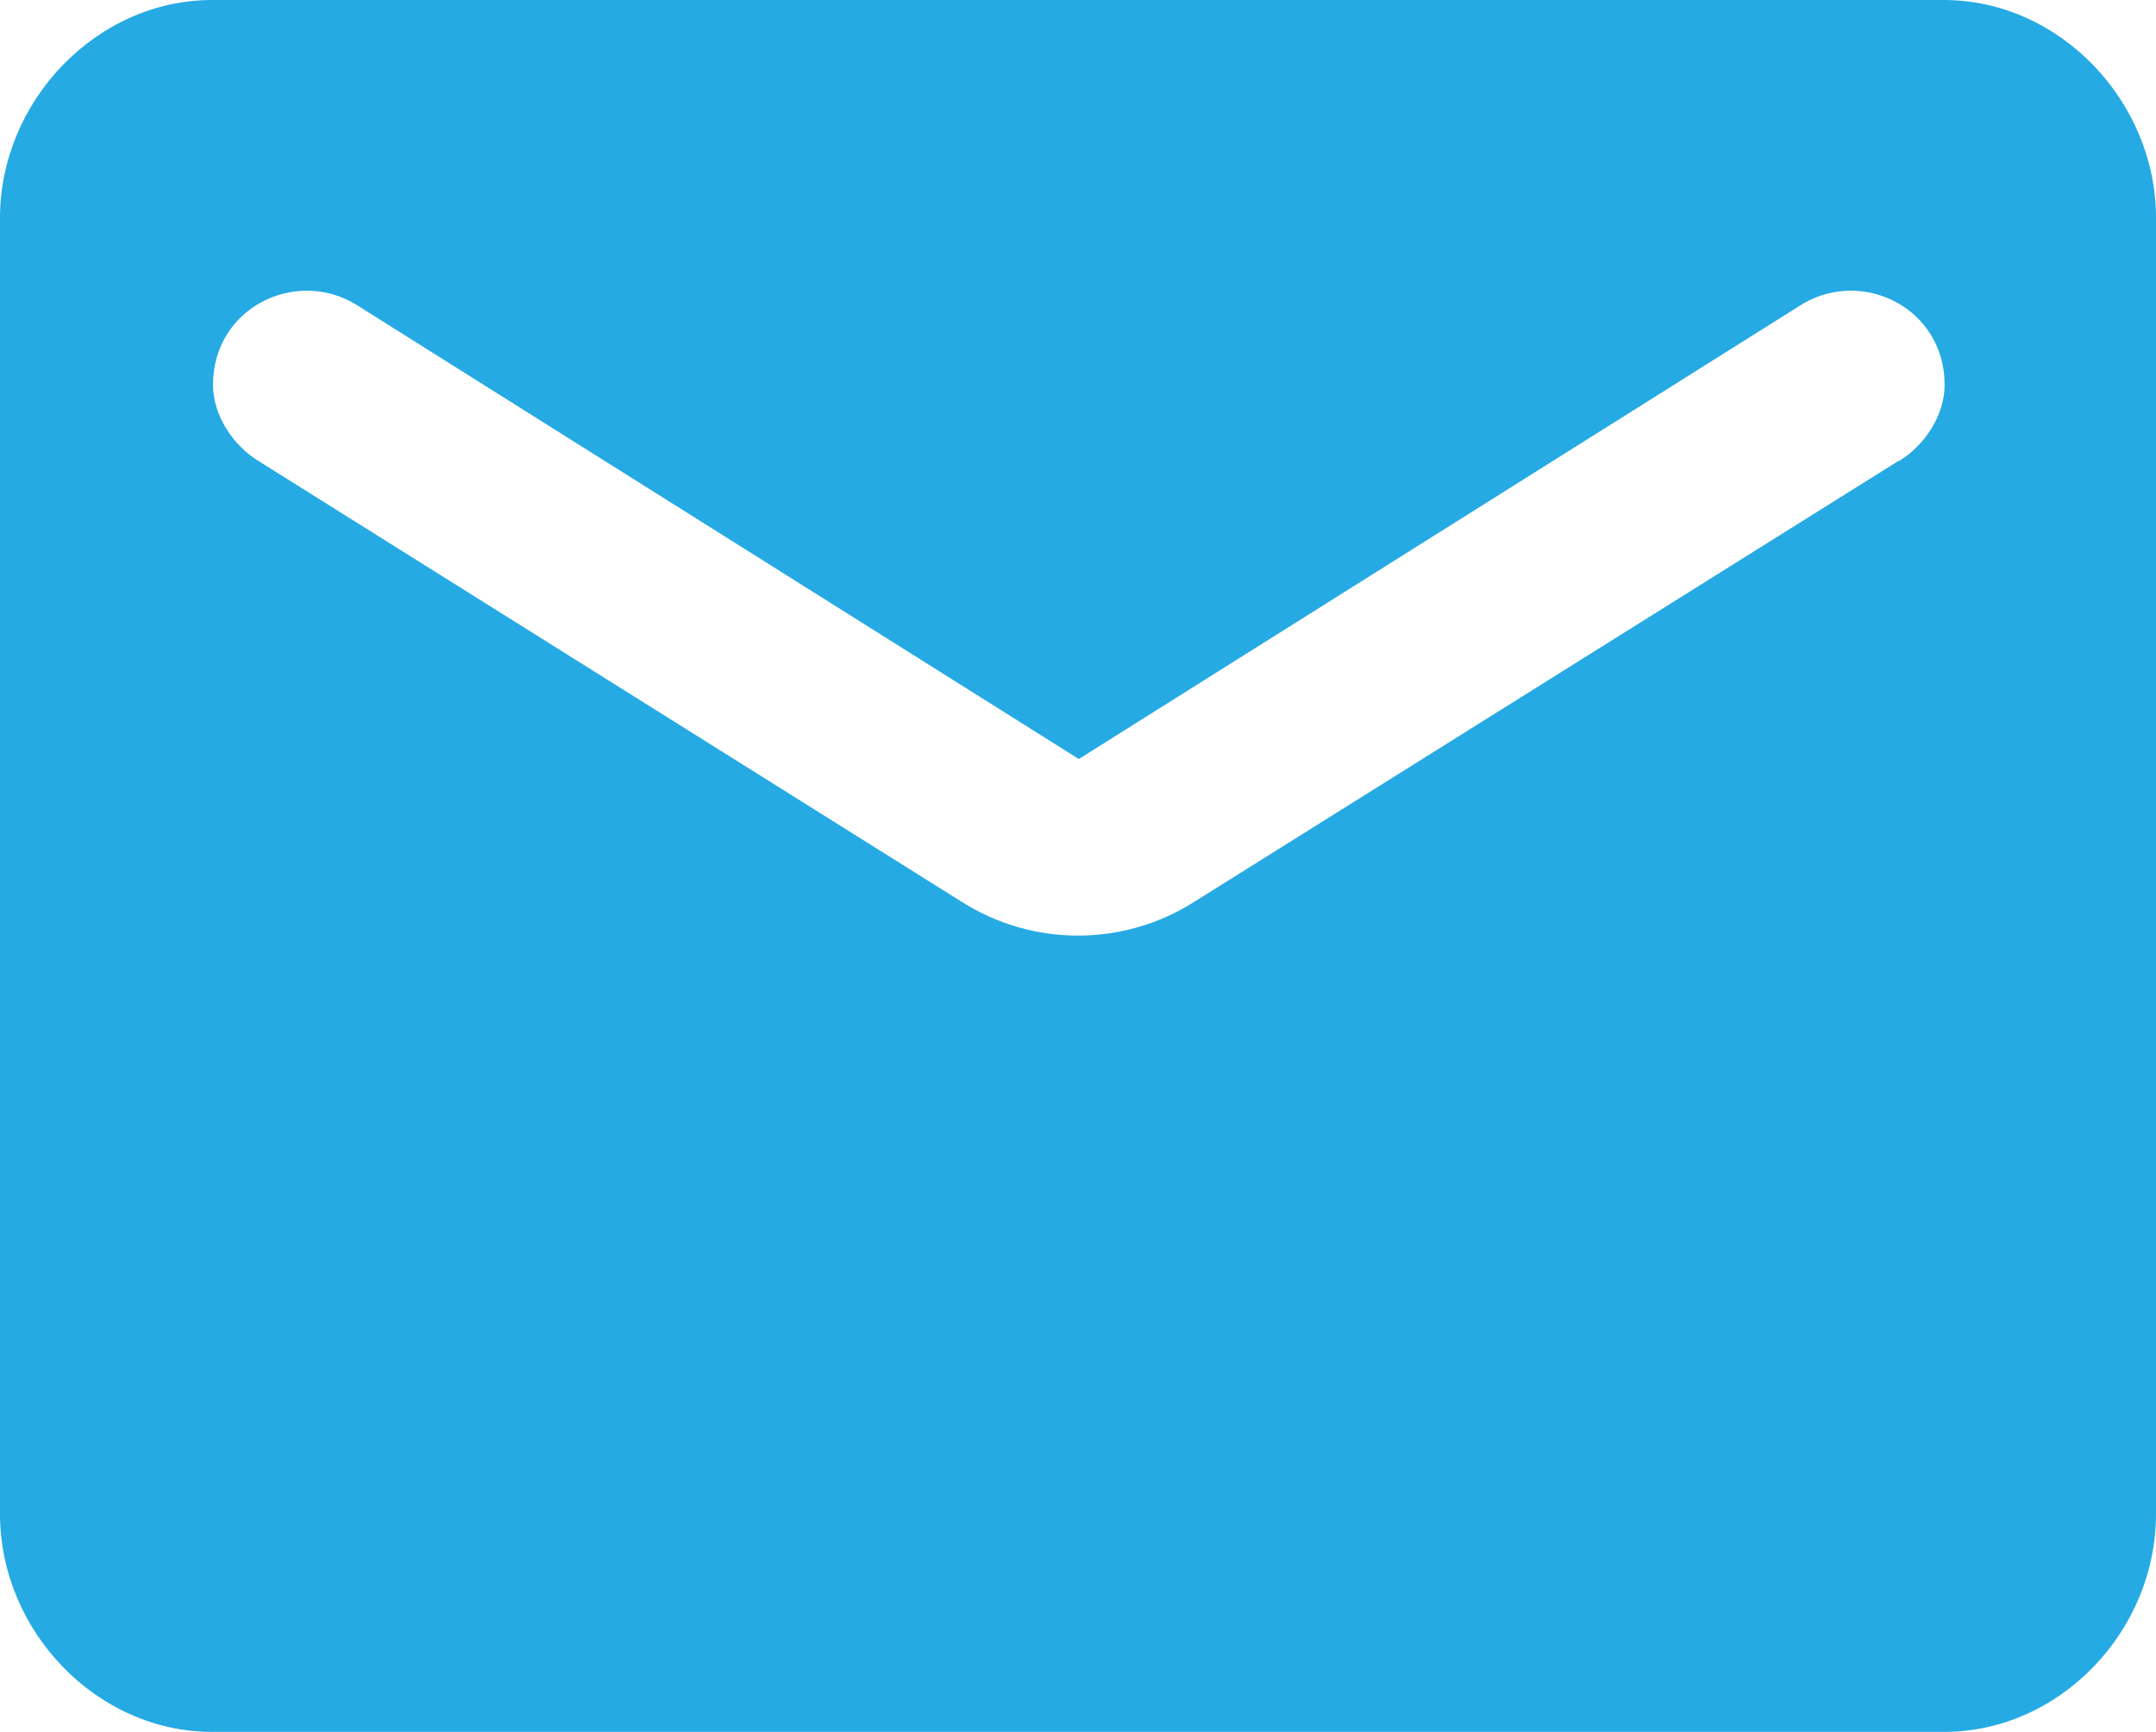 <?xml version="1.0" encoding="UTF-8"?>
<svg id="_レイヤー_2" data-name="レイヤー 2" xmlns="http://www.w3.org/2000/svg" viewBox="0 0 26.62 21.38">
  <defs>
    <style>
      .cls-1 {
        fill: #25aae4;
      }
    </style>
  </defs>
  <g id="_レイヤー_1-2" data-name="レイヤー 1">
    <path class="cls-1" d="M24,0H2.62C1.19,0,0,1.25,0,2.69v16c0,1.44,1.19,2.69,2.62,2.69h21.38c1.44,0,2.62-1.25,2.62-2.69V2.69c0-1.44-1.19-2.69-2.62-2.69ZM23.44,5.69l-8.69,5.44c-.88.56-2,.56-2.88,0L3.19,5.69c-.31-.19-.56-.56-.56-.94,0-.94,1-1.44,1.75-1l8.94,5.62,8.94-5.62c.75-.44,1.75.06,1.75,1,0,.38-.25.75-.56.94Z"/>
  </g>
</svg>